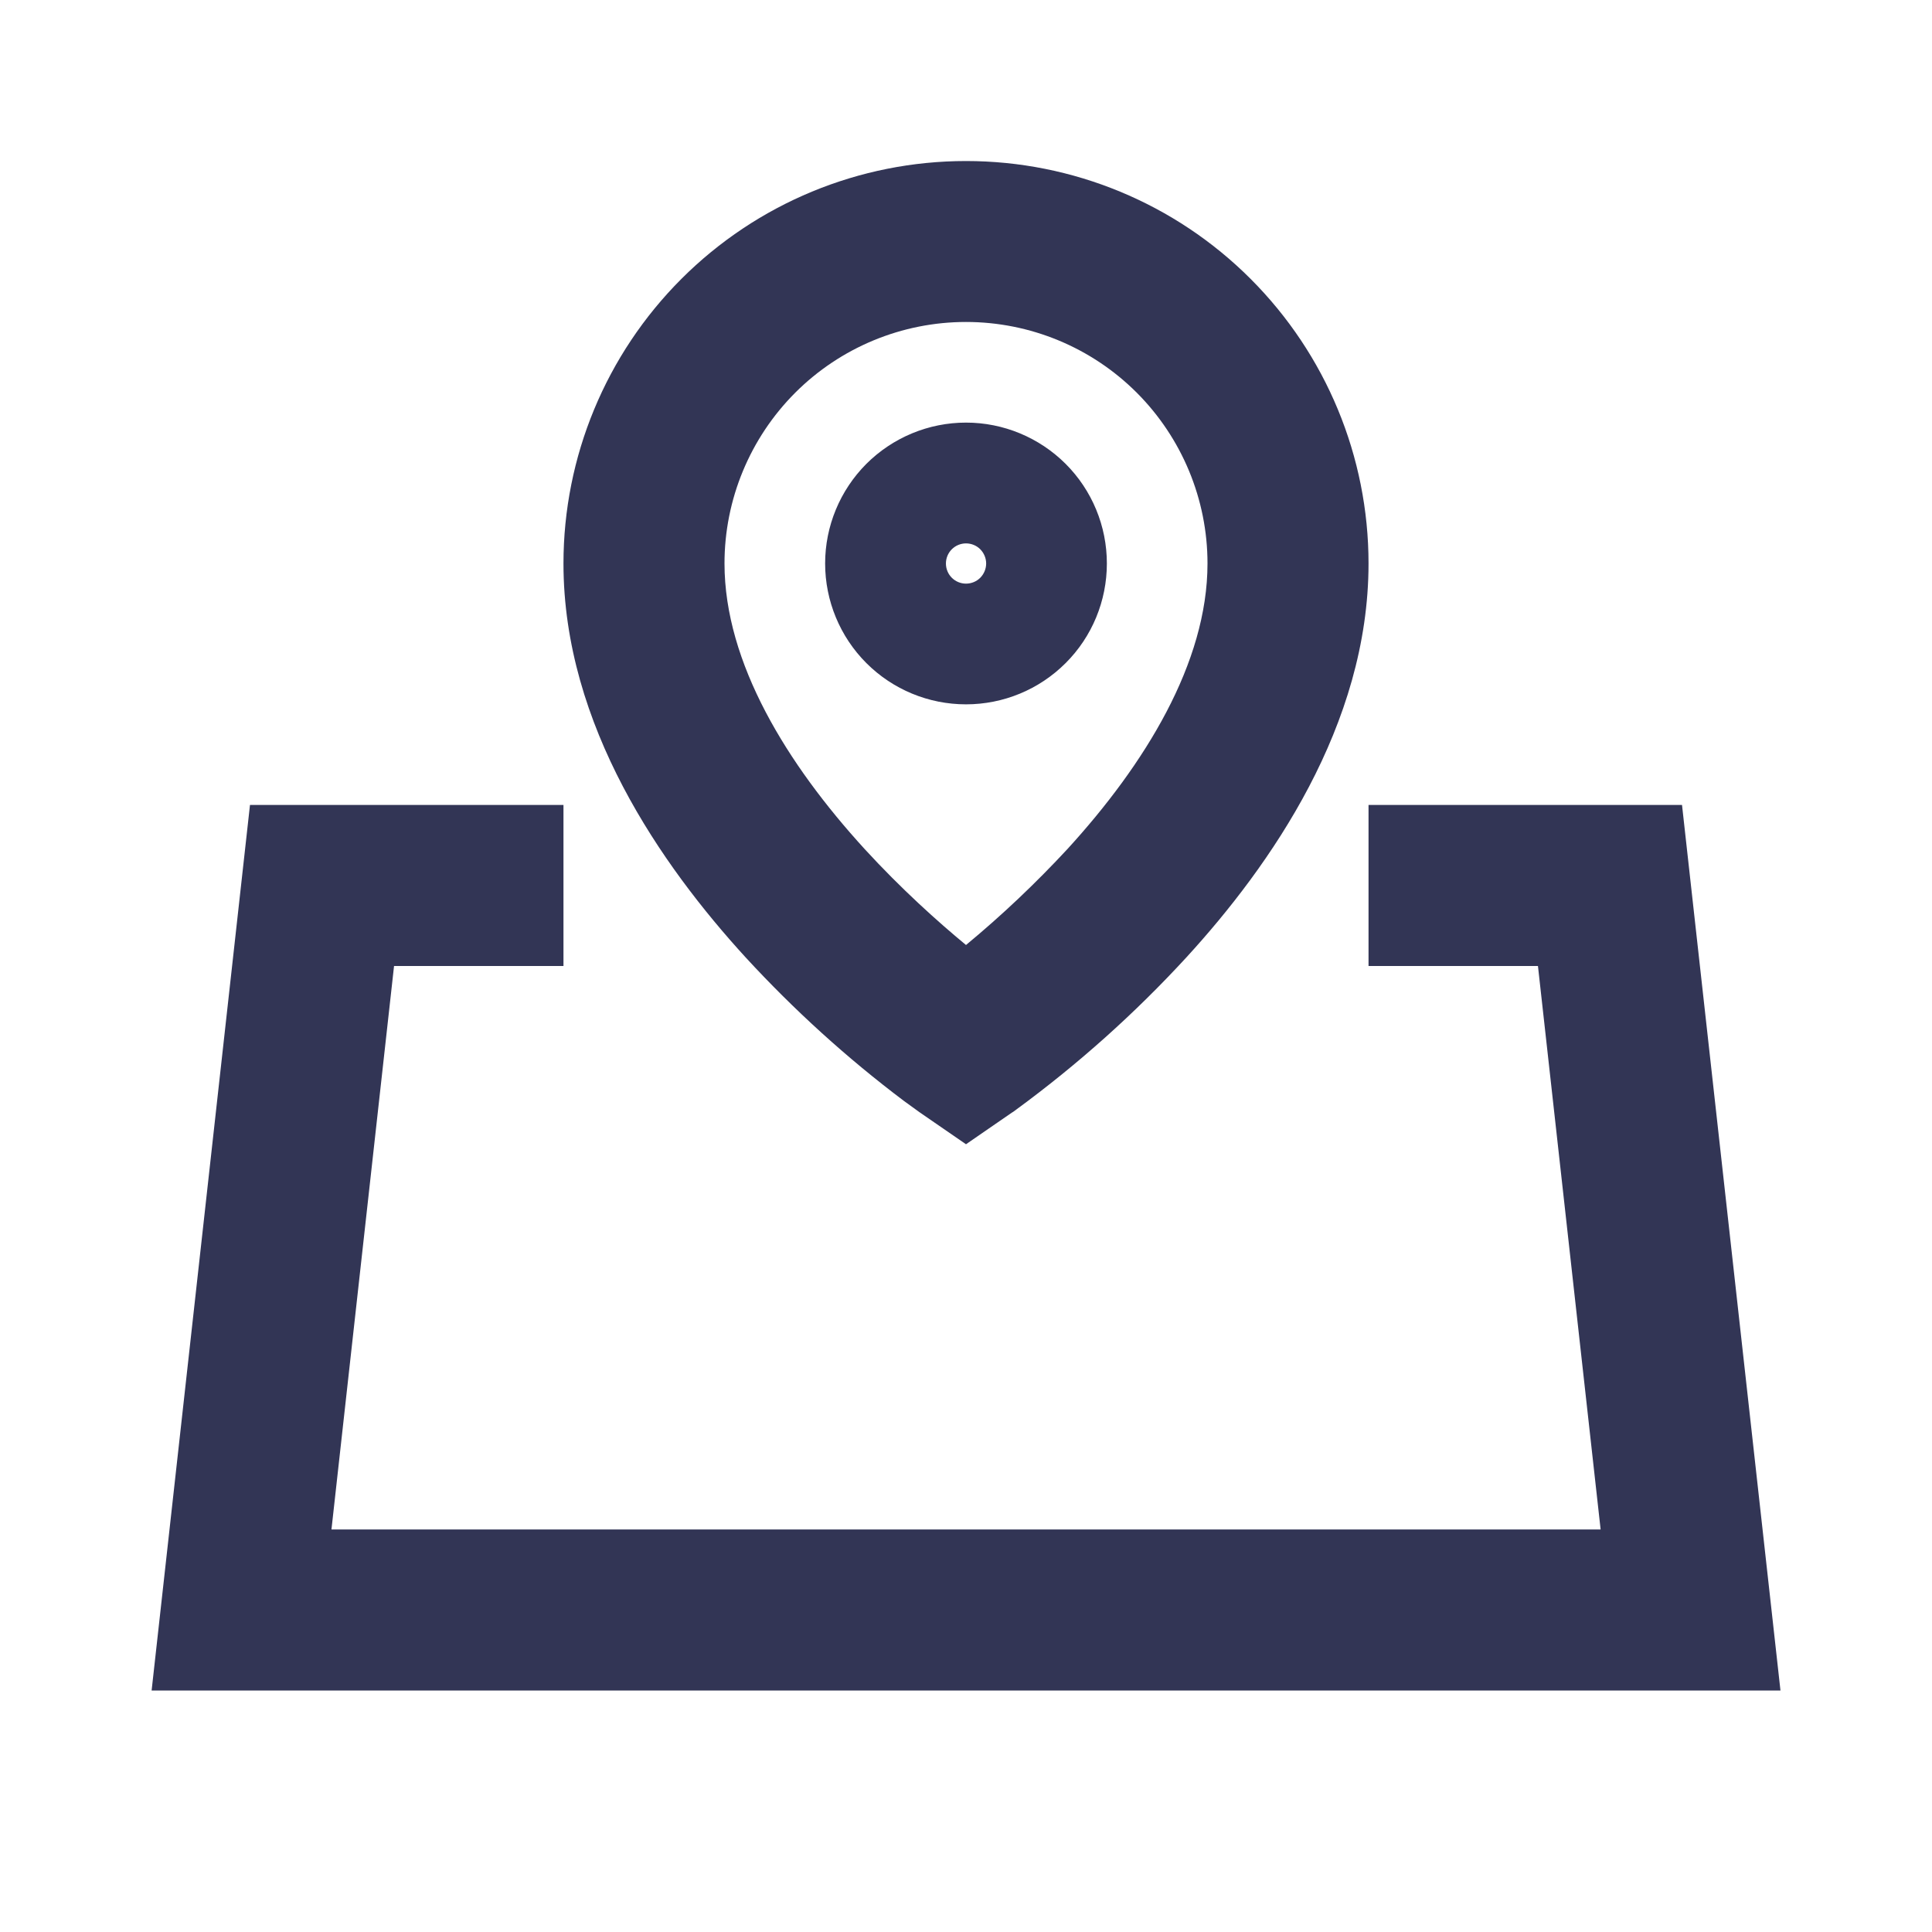 <svg width="23" height="23" viewBox="0 0 23 23" fill="none" xmlns="http://www.w3.org/2000/svg">
    <linearGradient id="grad1" gradientTransform="rotate(0)">
      <stop offset="1.59%" style="stop-color:#153D8A;stop-opacity:1" />
      <stop offset="50.91%" style="stop-color:#164194;stop-opacity:1" />
      <stop offset="116.75%" style="stop-color:#13A538;stop-opacity:1" />
    </linearGradient>
<path d="M11.5 3.833C10.738 3.833 10.006 4.136 9.467 4.675C8.928 5.215 8.625 5.946 8.625 6.708C8.625 7.894 9.375 9.102 10.291 10.105C10.728 10.582 11.167 10.975 11.5 11.25C11.928 10.896 12.332 10.513 12.71 10.105C13.626 9.102 14.375 7.895 14.375 6.708C14.375 5.946 14.072 5.215 13.533 4.675C12.994 4.136 12.263 3.833 11.5 3.833ZM11.5 13.622L10.957 13.248L10.955 13.246L10.951 13.244L10.94 13.236L10.9 13.207L10.762 13.107C10.083 12.596 9.452 12.023 8.876 11.397C7.876 10.303 6.708 8.637 6.708 6.708C6.708 5.437 7.213 4.219 8.112 3.32C9.011 2.421 10.229 1.917 11.5 1.917C12.771 1.917 13.99 2.421 14.888 3.32C15.787 4.219 16.292 5.437 16.292 6.708C16.292 8.636 15.125 10.304 14.124 11.397C13.51 12.065 12.832 12.671 12.1 13.208L12.062 13.236L12.049 13.244L12.045 13.246L12.044 13.247L11.5 13.622ZM11.5 6.948C11.564 6.948 11.625 6.923 11.67 6.878C11.714 6.833 11.74 6.772 11.74 6.708C11.74 6.645 11.714 6.584 11.67 6.539C11.625 6.494 11.564 6.469 11.5 6.469C11.437 6.469 11.376 6.494 11.331 6.539C11.286 6.584 11.261 6.645 11.261 6.708C11.261 6.772 11.286 6.833 11.331 6.878C11.376 6.923 11.437 6.948 11.5 6.948ZM9.823 6.708C9.823 6.263 10 5.837 10.314 5.522C10.629 5.208 11.055 5.031 11.5 5.031C11.945 5.031 12.371 5.208 12.686 5.522C13.001 5.837 13.177 6.263 13.177 6.708C13.177 7.153 13.001 7.58 12.686 7.894C12.371 8.209 11.945 8.385 11.5 8.385C11.055 8.385 10.629 8.209 10.314 7.894C10 7.58 9.823 7.153 9.823 6.708ZM2.976 9.583H6.708V11.5H4.691L3.946 18.208H19.055L18.309 11.5H16.292V9.583H20.024L21.196 20.125H1.805L2.976 9.583Z" fill="#323555"/>
</svg>
